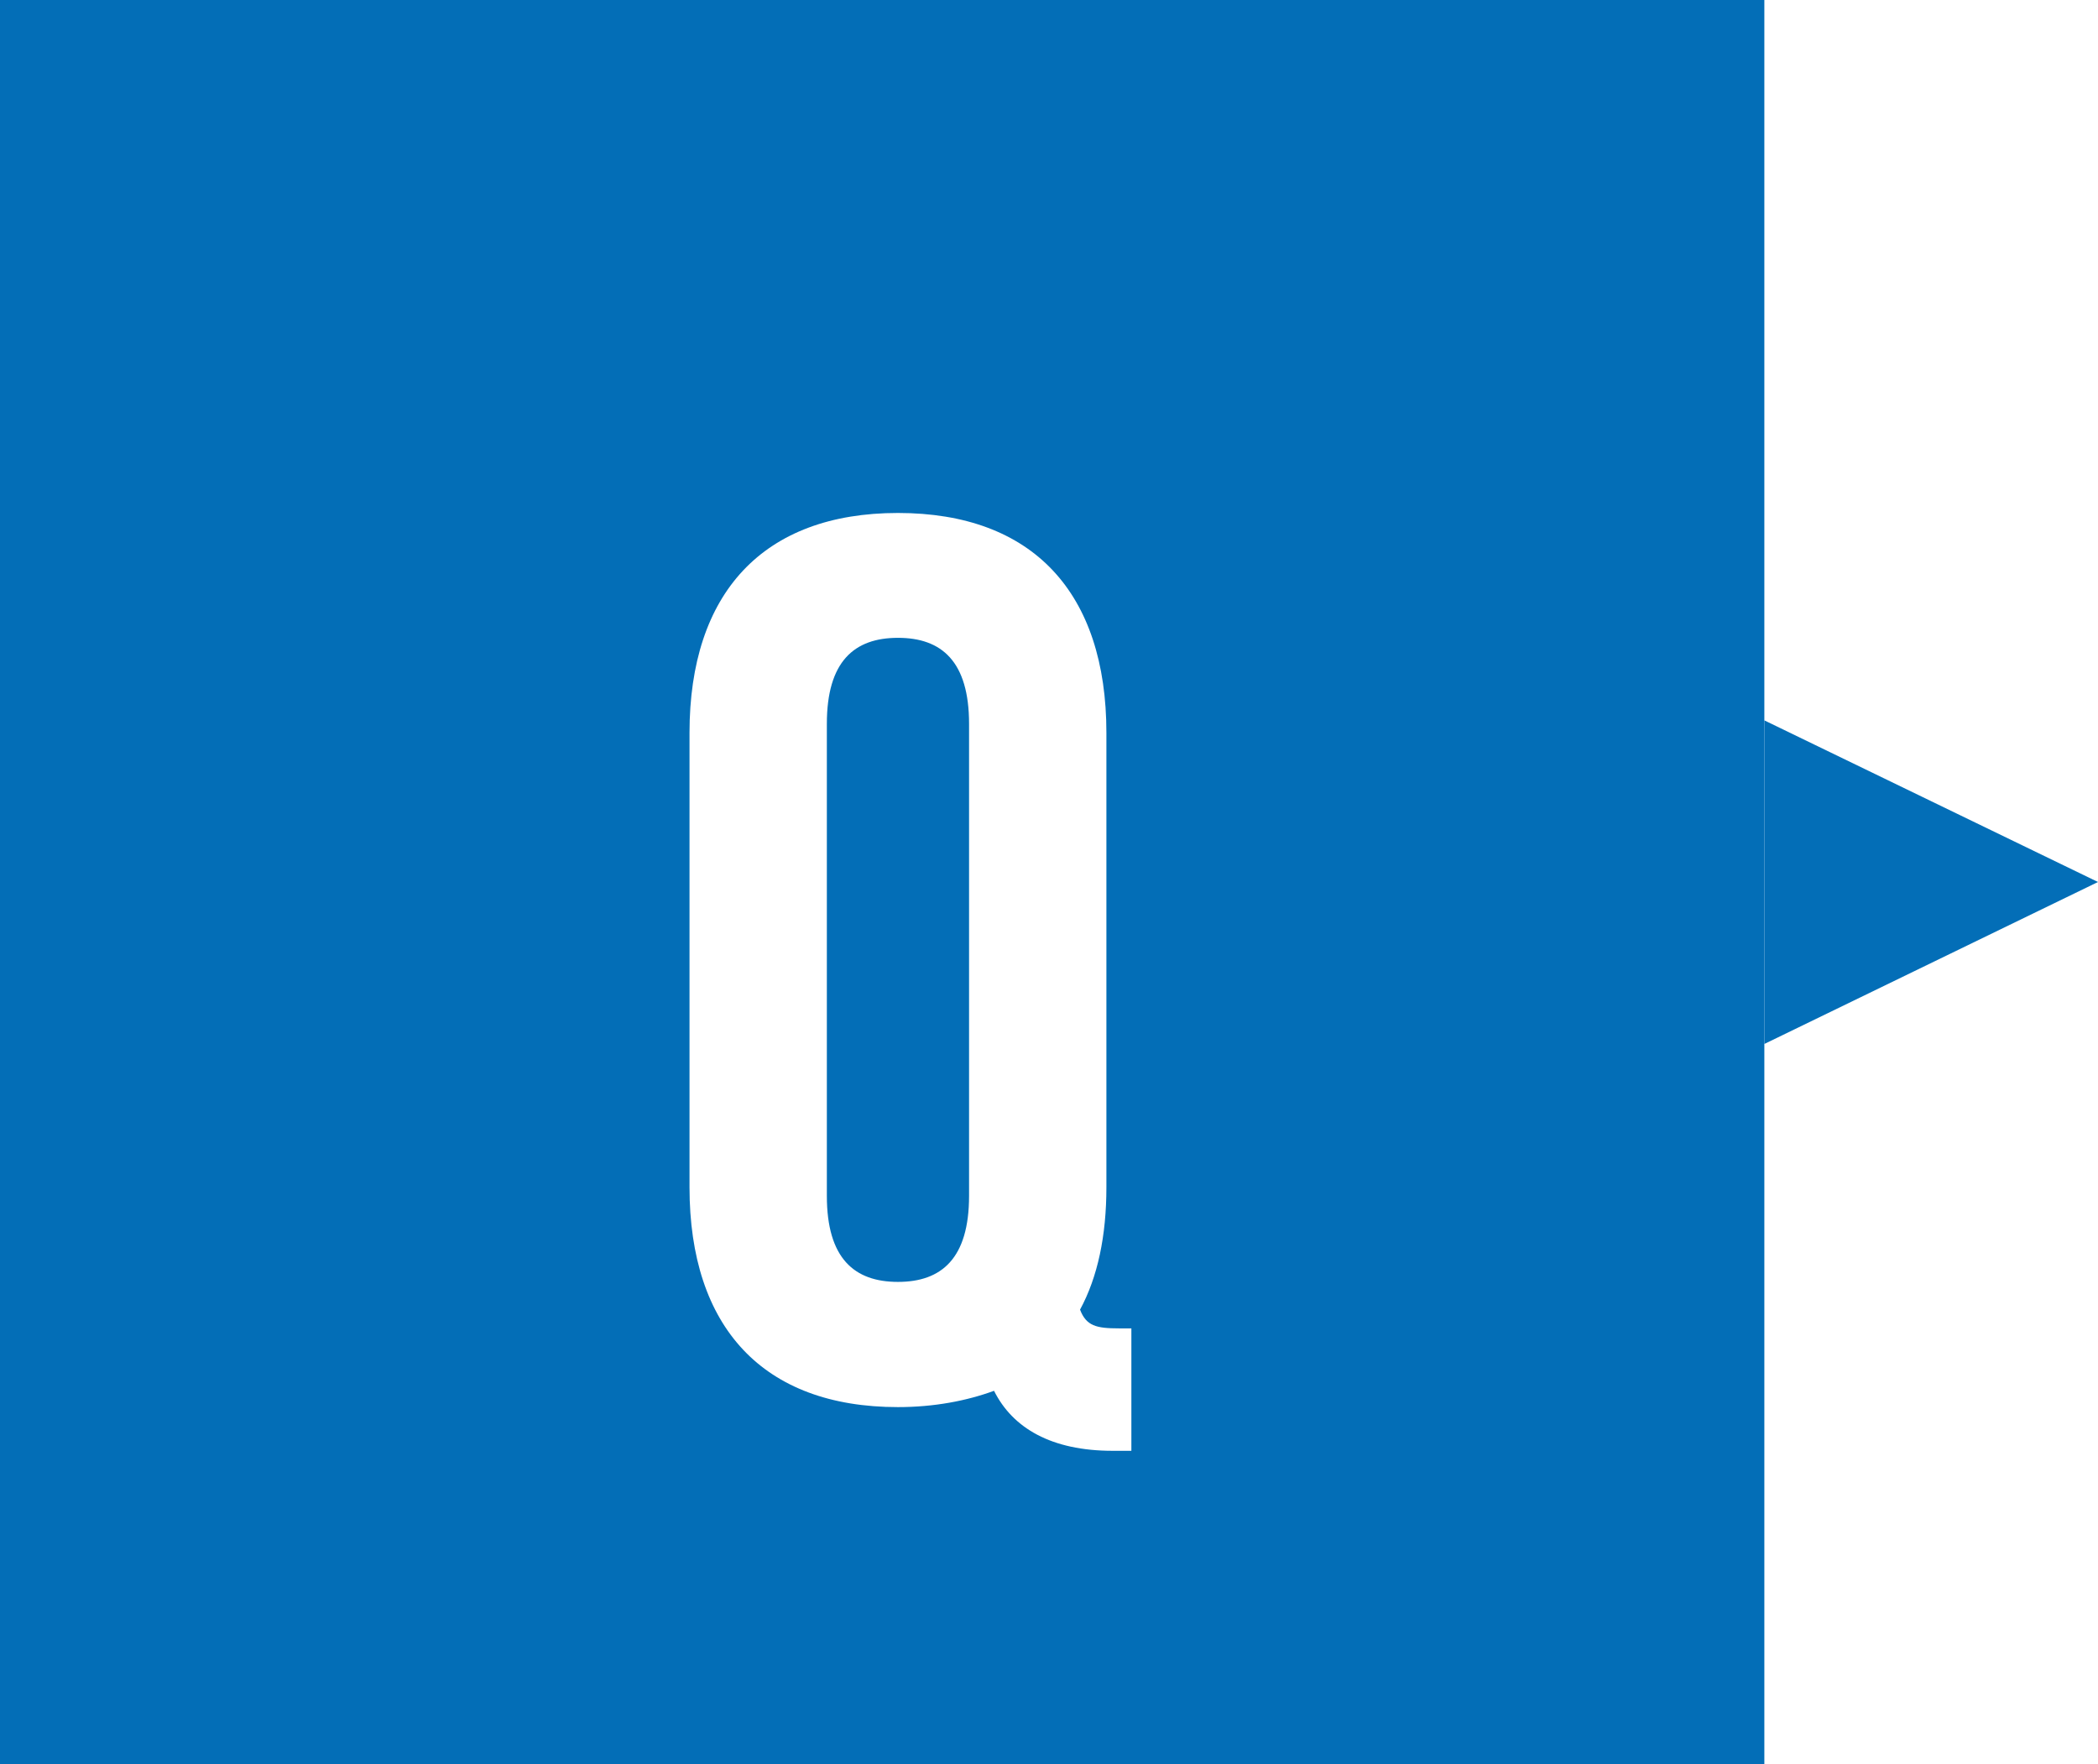 <?xml version="1.0" encoding="UTF-8"?><svg id="_レイヤー_2" xmlns="http://www.w3.org/2000/svg" xmlns:xlink="http://www.w3.org/1999/xlink" viewBox="0 0 60.49 50.87"><defs><style>.cls-1{fill:#036eb7;}.cls-2{fill:#fff;}.cls-3{filter:url(#drop-shadow-1);}</style><filter id="drop-shadow-1" filterUnits="userSpaceOnUse"><feOffset dx=".38" dy=".38"/><feGaussianBlur result="blur" stdDeviation="0"/><feFlood flood-color="#040000" flood-opacity="1"/><feComposite in2="blur" operator="in"/><feComposite in="SourceGraphic"/></filter></defs><g id="content"><g><g><rect class="cls-1" width="50.87" height="50.87"/><polygon class="cls-1" points="50.87 30.1 60.49 25.43 50.87 20.77 50.87 30.1"/></g><g class="cls-3"><path class="cls-2" d="M19.5,20.75c0-4.03,2.12-6.34,6.01-6.34s6.01,2.3,6.01,6.34v13.1c0,1.4-.25,2.59-.76,3.53,.18,.47,.47,.54,1.12,.54h.36v3.53h-.54c-1.76,0-2.88-.65-3.42-1.73-.79,.29-1.73,.47-2.77,.47-3.89,0-6.01-2.3-6.01-6.34v-13.1Zm3.96,13.35c0,1.8,.79,2.48,2.05,2.48s2.05-.68,2.05-2.48v-13.61c0-1.8-.79-2.48-2.05-2.48s-2.05,.68-2.05,2.48v13.61Z"/></g></g></g></svg>